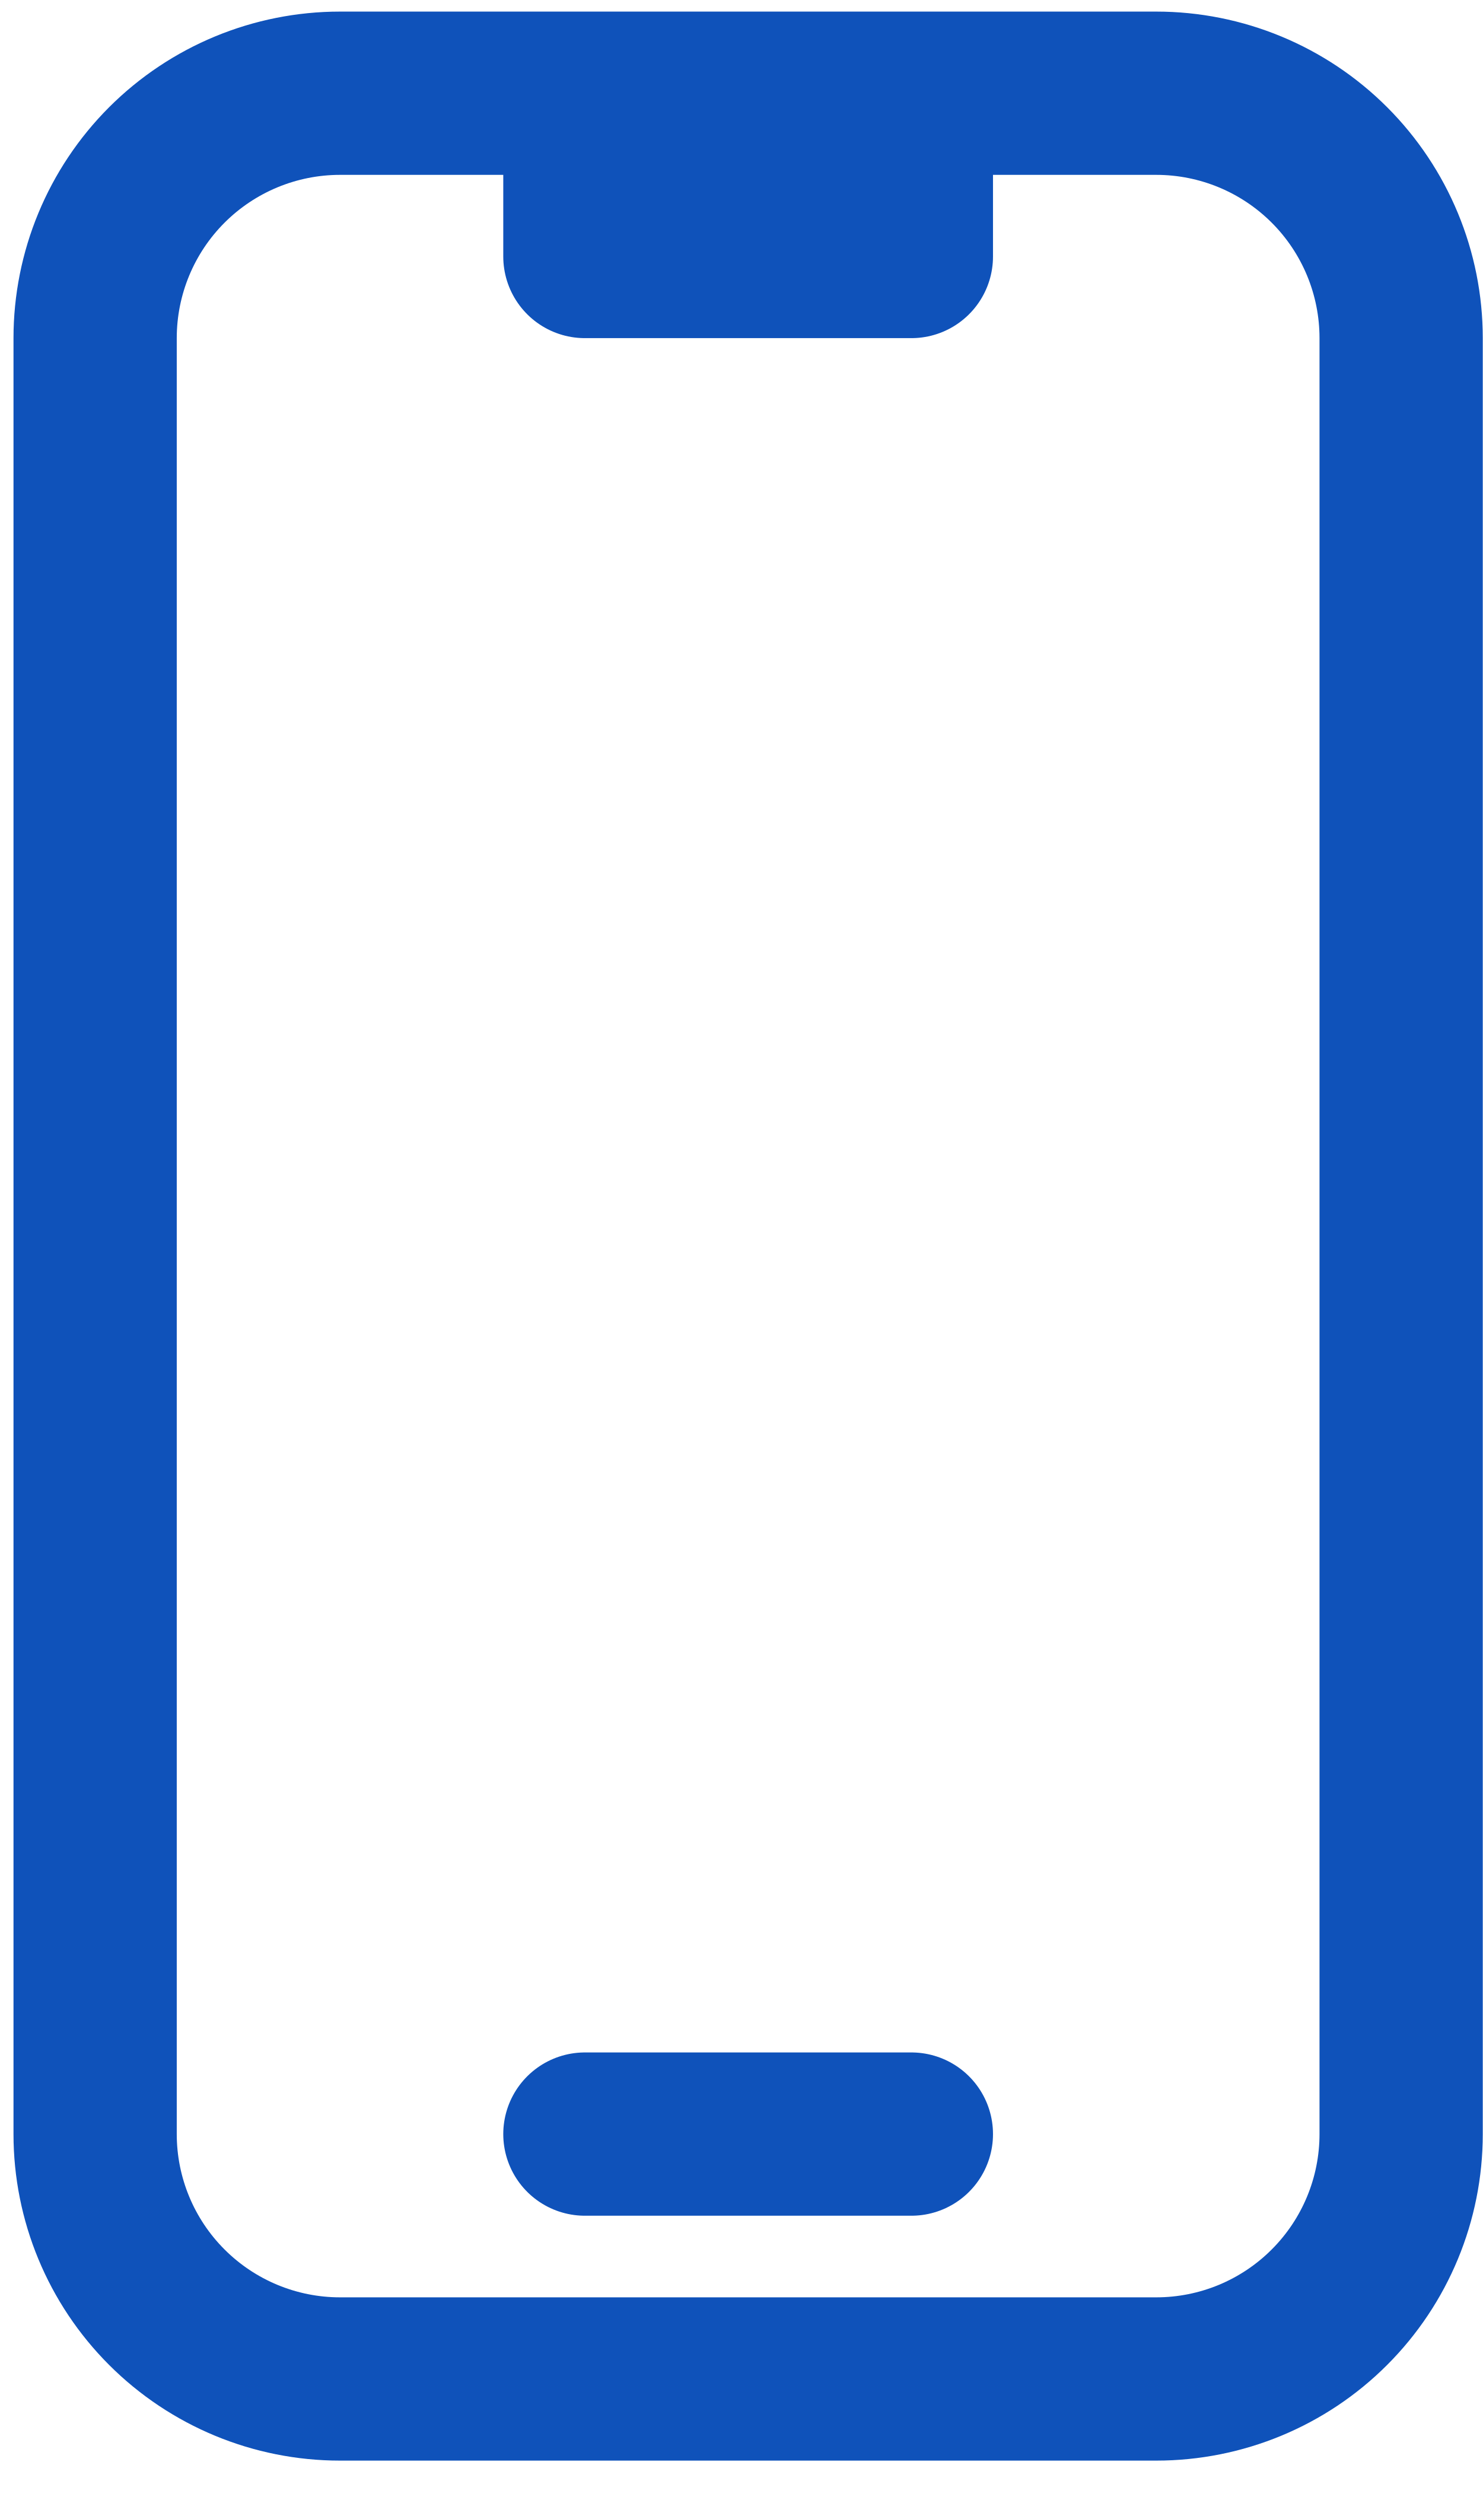 <svg width="35" height="59" viewBox="0 0 35 59" fill="none" xmlns="http://www.w3.org/2000/svg">
<path d="M13.804 2.2H8.024C6.492 2.2 5.022 2.809 3.938 3.892C2.854 4.976 2.245 6.446 2.245 7.979V50.361C2.245 51.894 2.854 53.364 3.938 54.447C5.022 55.531 6.492 56.14 8.024 56.14H27.289C28.822 56.14 30.292 55.531 31.375 54.447C32.459 53.364 33.068 51.894 33.068 50.361V7.979C33.068 6.446 32.459 4.976 31.375 3.892C30.292 2.809 28.822 2.2 27.289 2.2H21.509M13.804 2.2V6.053H21.509V2.2M13.804 2.2H21.509M13.804 50.361H21.509" stroke="#0F52BA" stroke-width="3.853" stroke-linecap="round" stroke-linejoin="round"/>
</svg>
